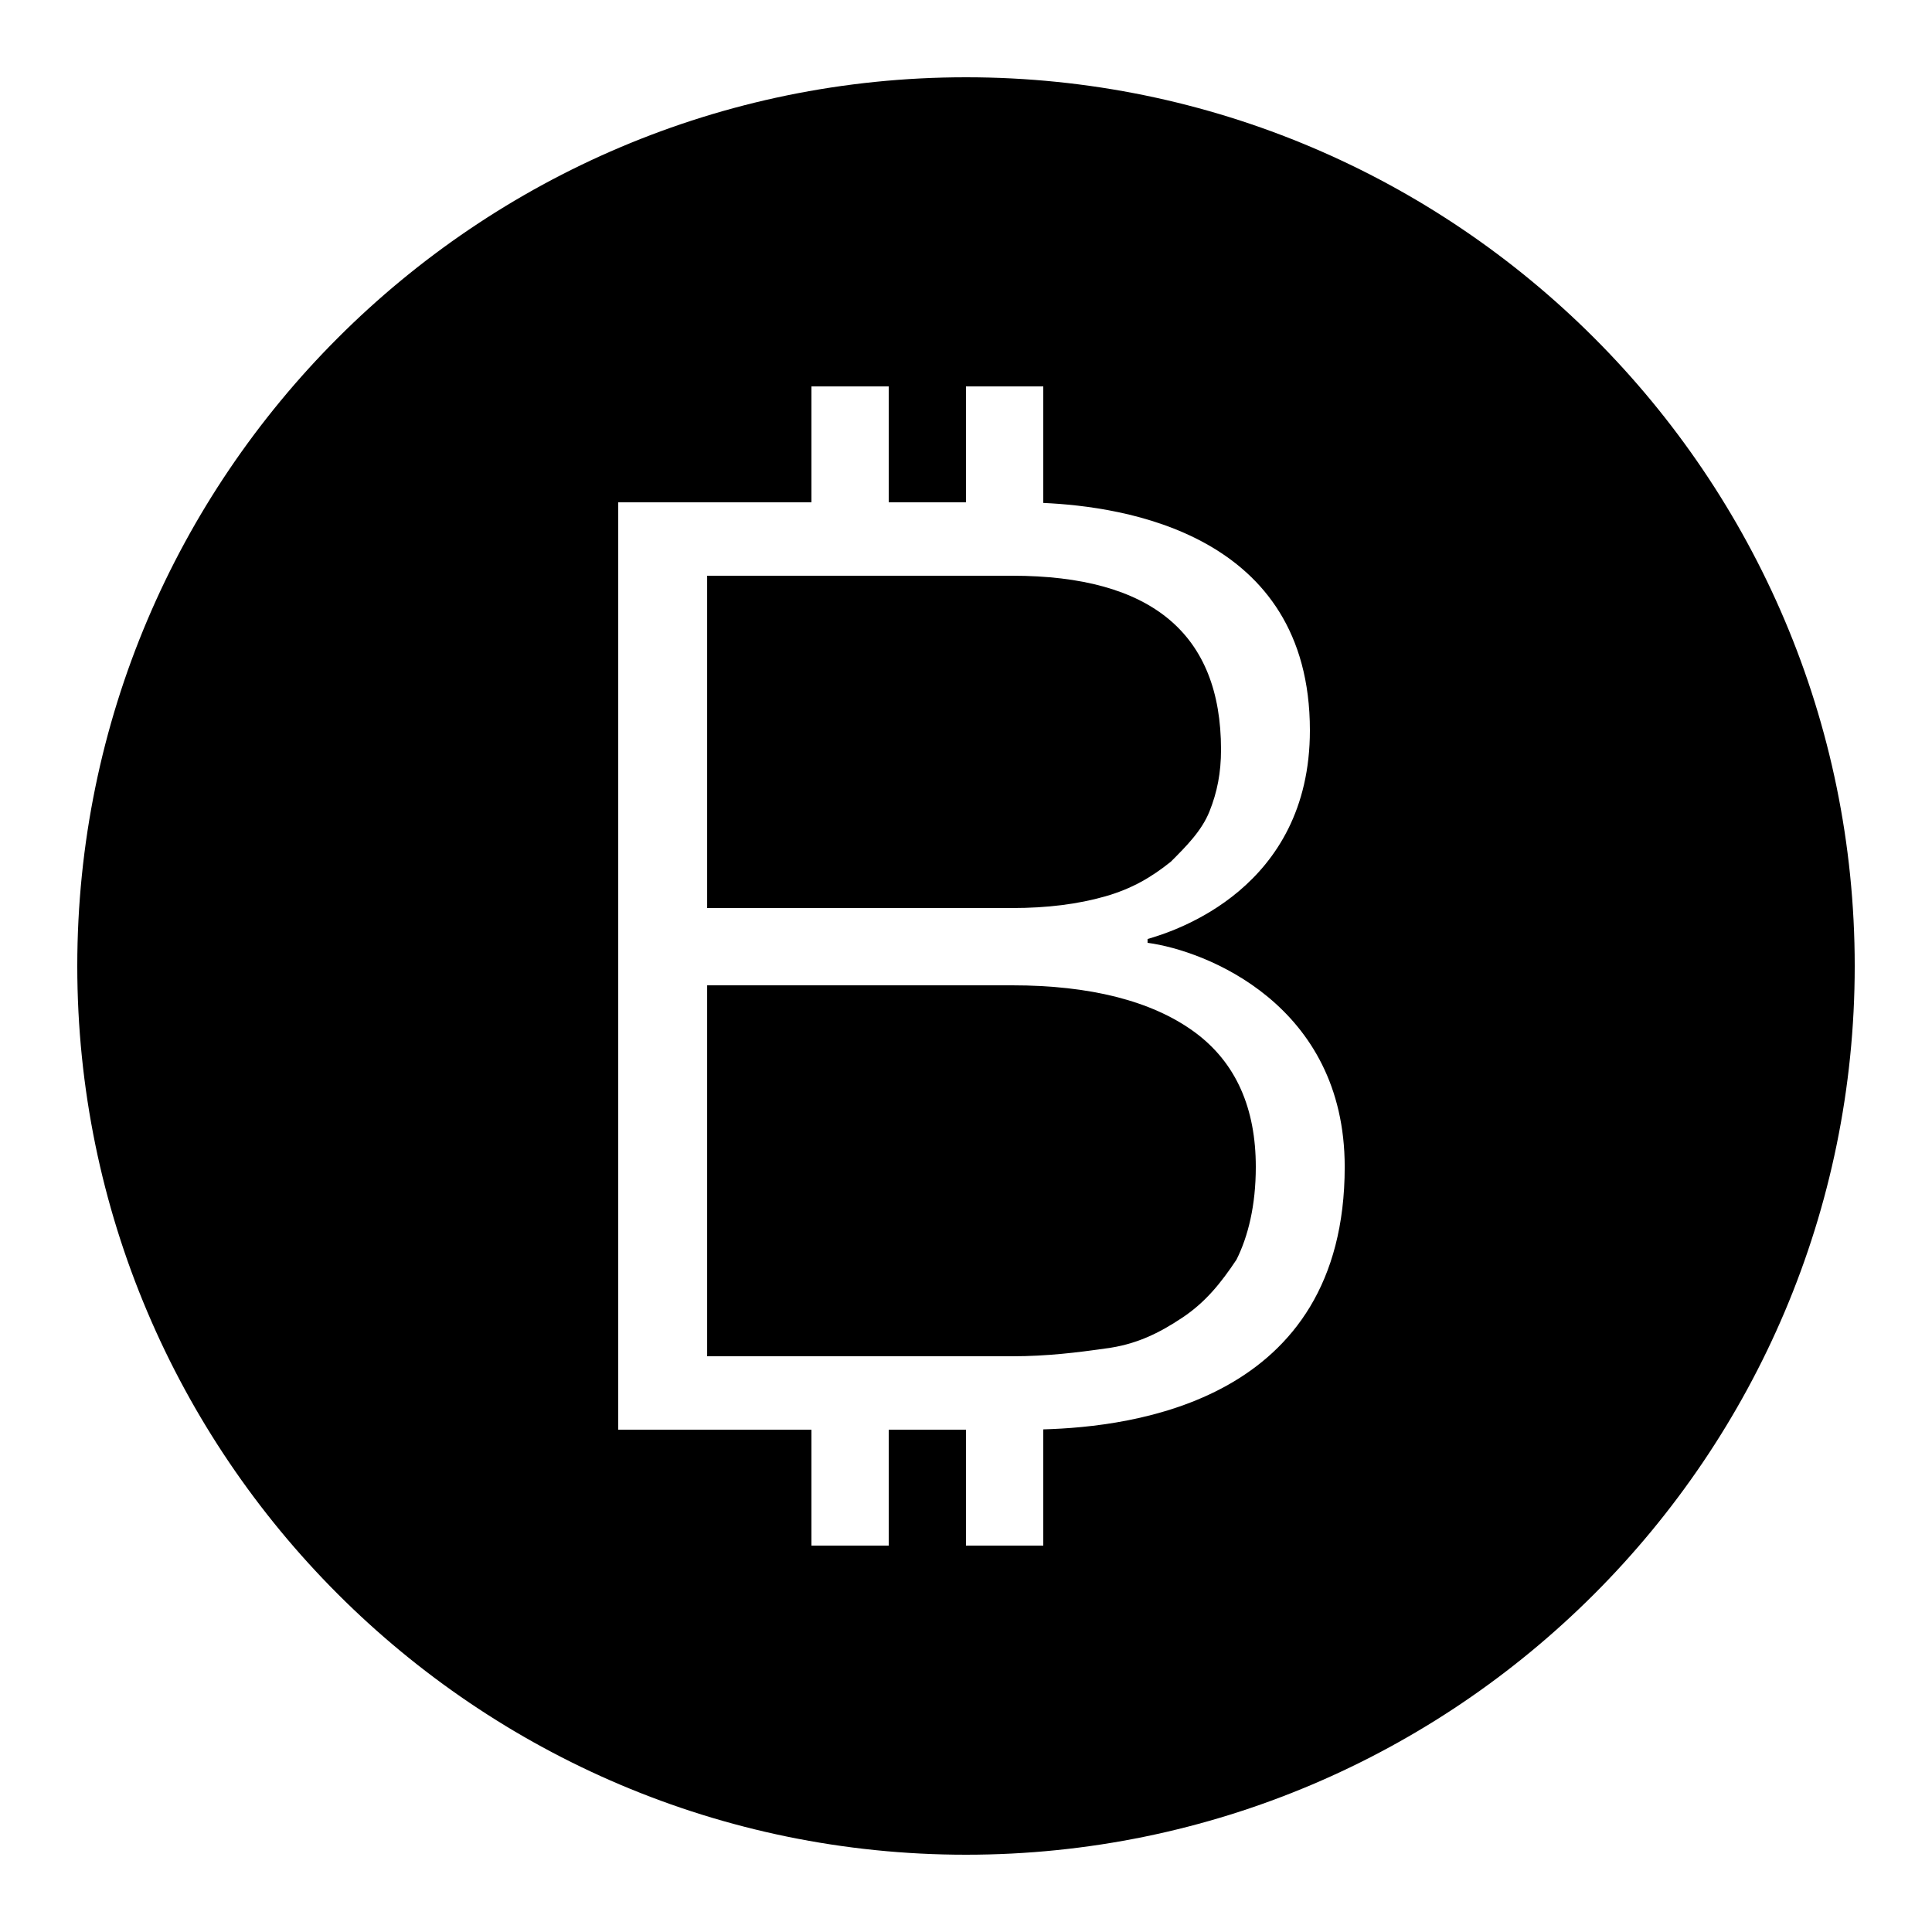 <?xml version="1.0" encoding="UTF-8"?> <svg xmlns="http://www.w3.org/2000/svg" viewBox="0 0 50 50" width="50px" height="50px"><path d="M 25 2 C 12.317 2 2 12.318 2 25 C 2 37.682 12.317 48 25 48 C 37.683 48 48 37.682 48 25 C 48 12.318 37.683 2 25 2 z M 21 10 L 23 10 L 23 13 L 25 13 L 25 10 L 27 10 L 27 13.016 C 29.064 13.108 33.9 13.797 33.9 18.9 C 33.9 23 30.399 24.101 29.699 24.301 L 29.699 24.4 C 31.199 24.6 34.801 25.999 34.801 30.199 C 34.801 36.277 29.301 36.927 27 36.992 L 27 40 L 25 40 L 25 37 L 23 37 L 23 40 L 21 40 L 21 37 L 16 37 L 16 13 L 21 13 L 21 10 z M 18.301 14.9 L 18.301 23.5 L 26.199 23.5 C 27.099 23.5 27.9 23.399 28.6 23.199 C 29.3 22.999 29.801 22.701 30.301 22.301 C 30.701 21.901 31.101 21.5 31.301 21 C 31.501 20.5 31.6 20 31.6 19.4 C 31.6 16.4 29.799 14.9 26.199 14.9 L 18.301 14.9 z M 18.301 25.5 L 18.301 35.1 L 26.199 35.1 C 27.099 35.1 27.9 35 28.6 34.9 C 29.4 34.8 30 34.5 30.6 34.1 C 31.2 33.7 31.6 33.2 32 32.6 C 32.3 32 32.5 31.199 32.5 30.199 C 32.5 28.699 32 27.499 30.9 26.699 C 29.8 25.899 28.199 25.5 26.199 25.5 L 18.301 25.5 z"></path></svg> 